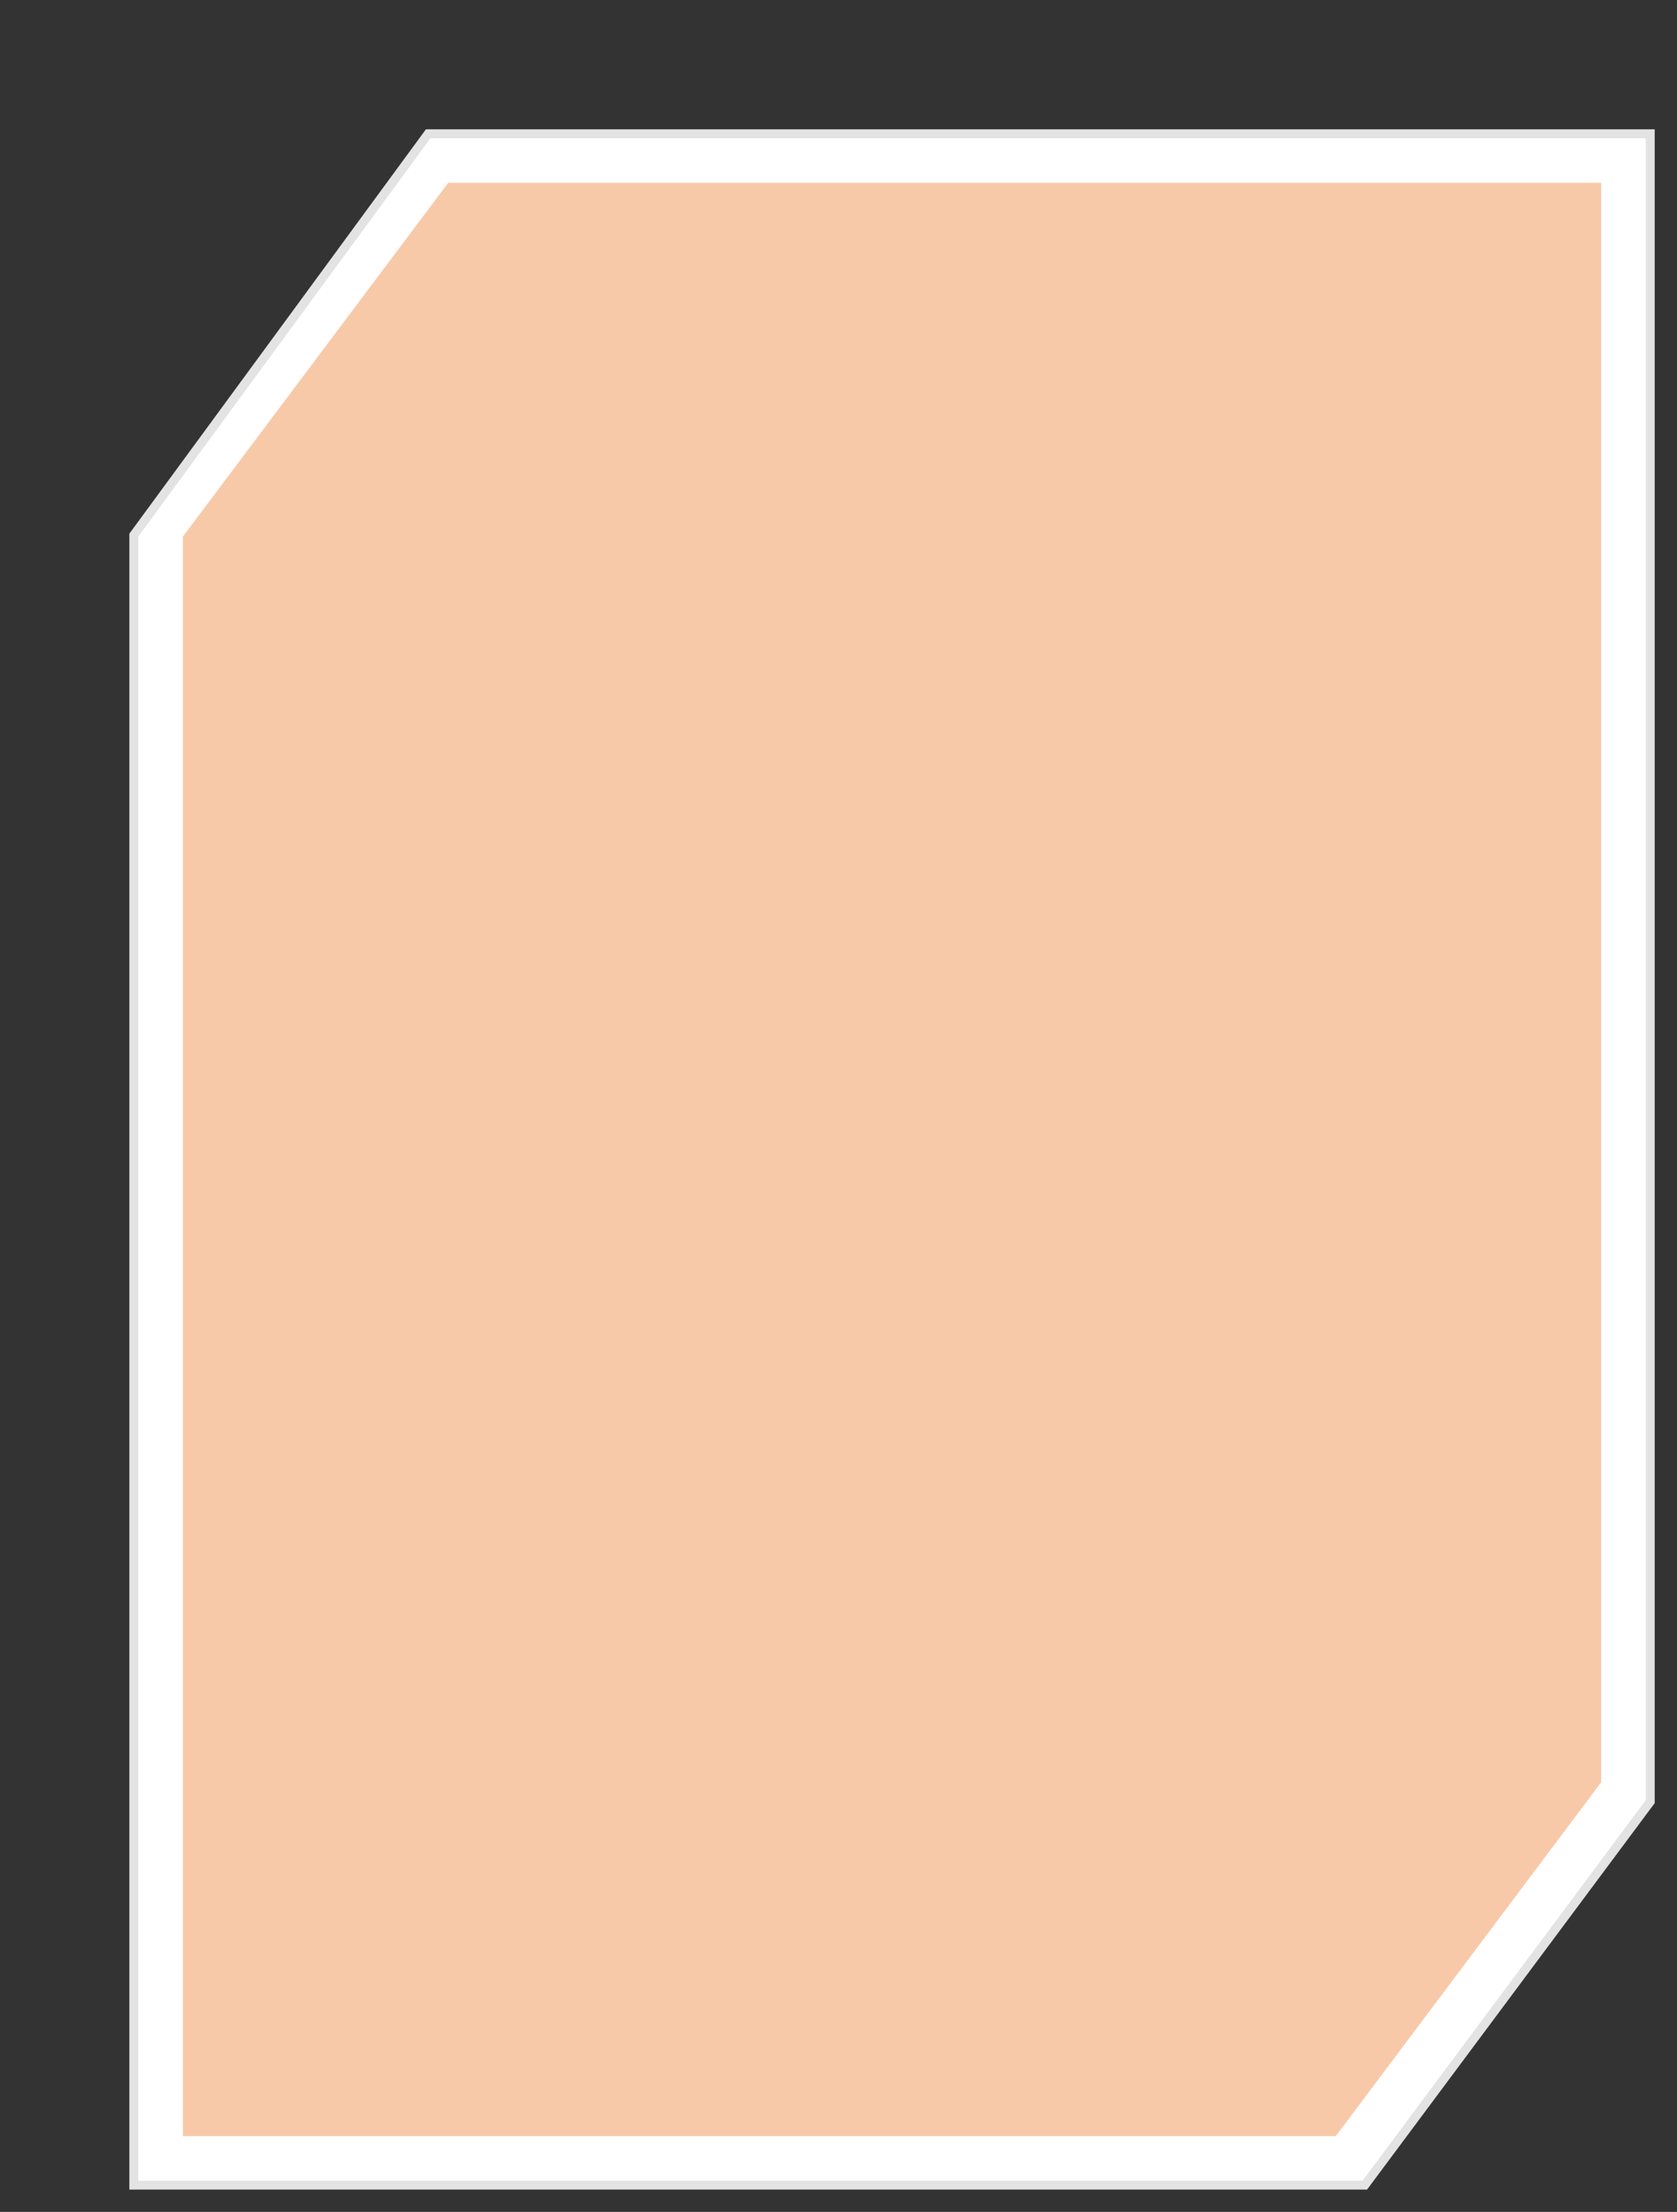 <svg version="1.1" viewBox="0.0 0.0 188 248" fill="none" stroke="none" stroke-linecap="square" stroke-miterlimit="10" xmlns:xlink="http://www.w3.org/1999/xlink" xmlns="http://www.w3.org/2000/svg">
        <rect x="0.0" y="0.0" width="188" height="248" fill="#333333" stroke="none"/>
        <polygon points="15 60, 48 15, 185 15, 185 202, 153 245, 15 245 " style="fill:white;stroke:#e3e3e3;stroke-width:1" />
        <polygon points="20 60, 50 20, 180 20, 180 200, 150 240, 20 240 " style="fill:#f8c9a9;stroke:white;stroke-width:1" />
</svg>
